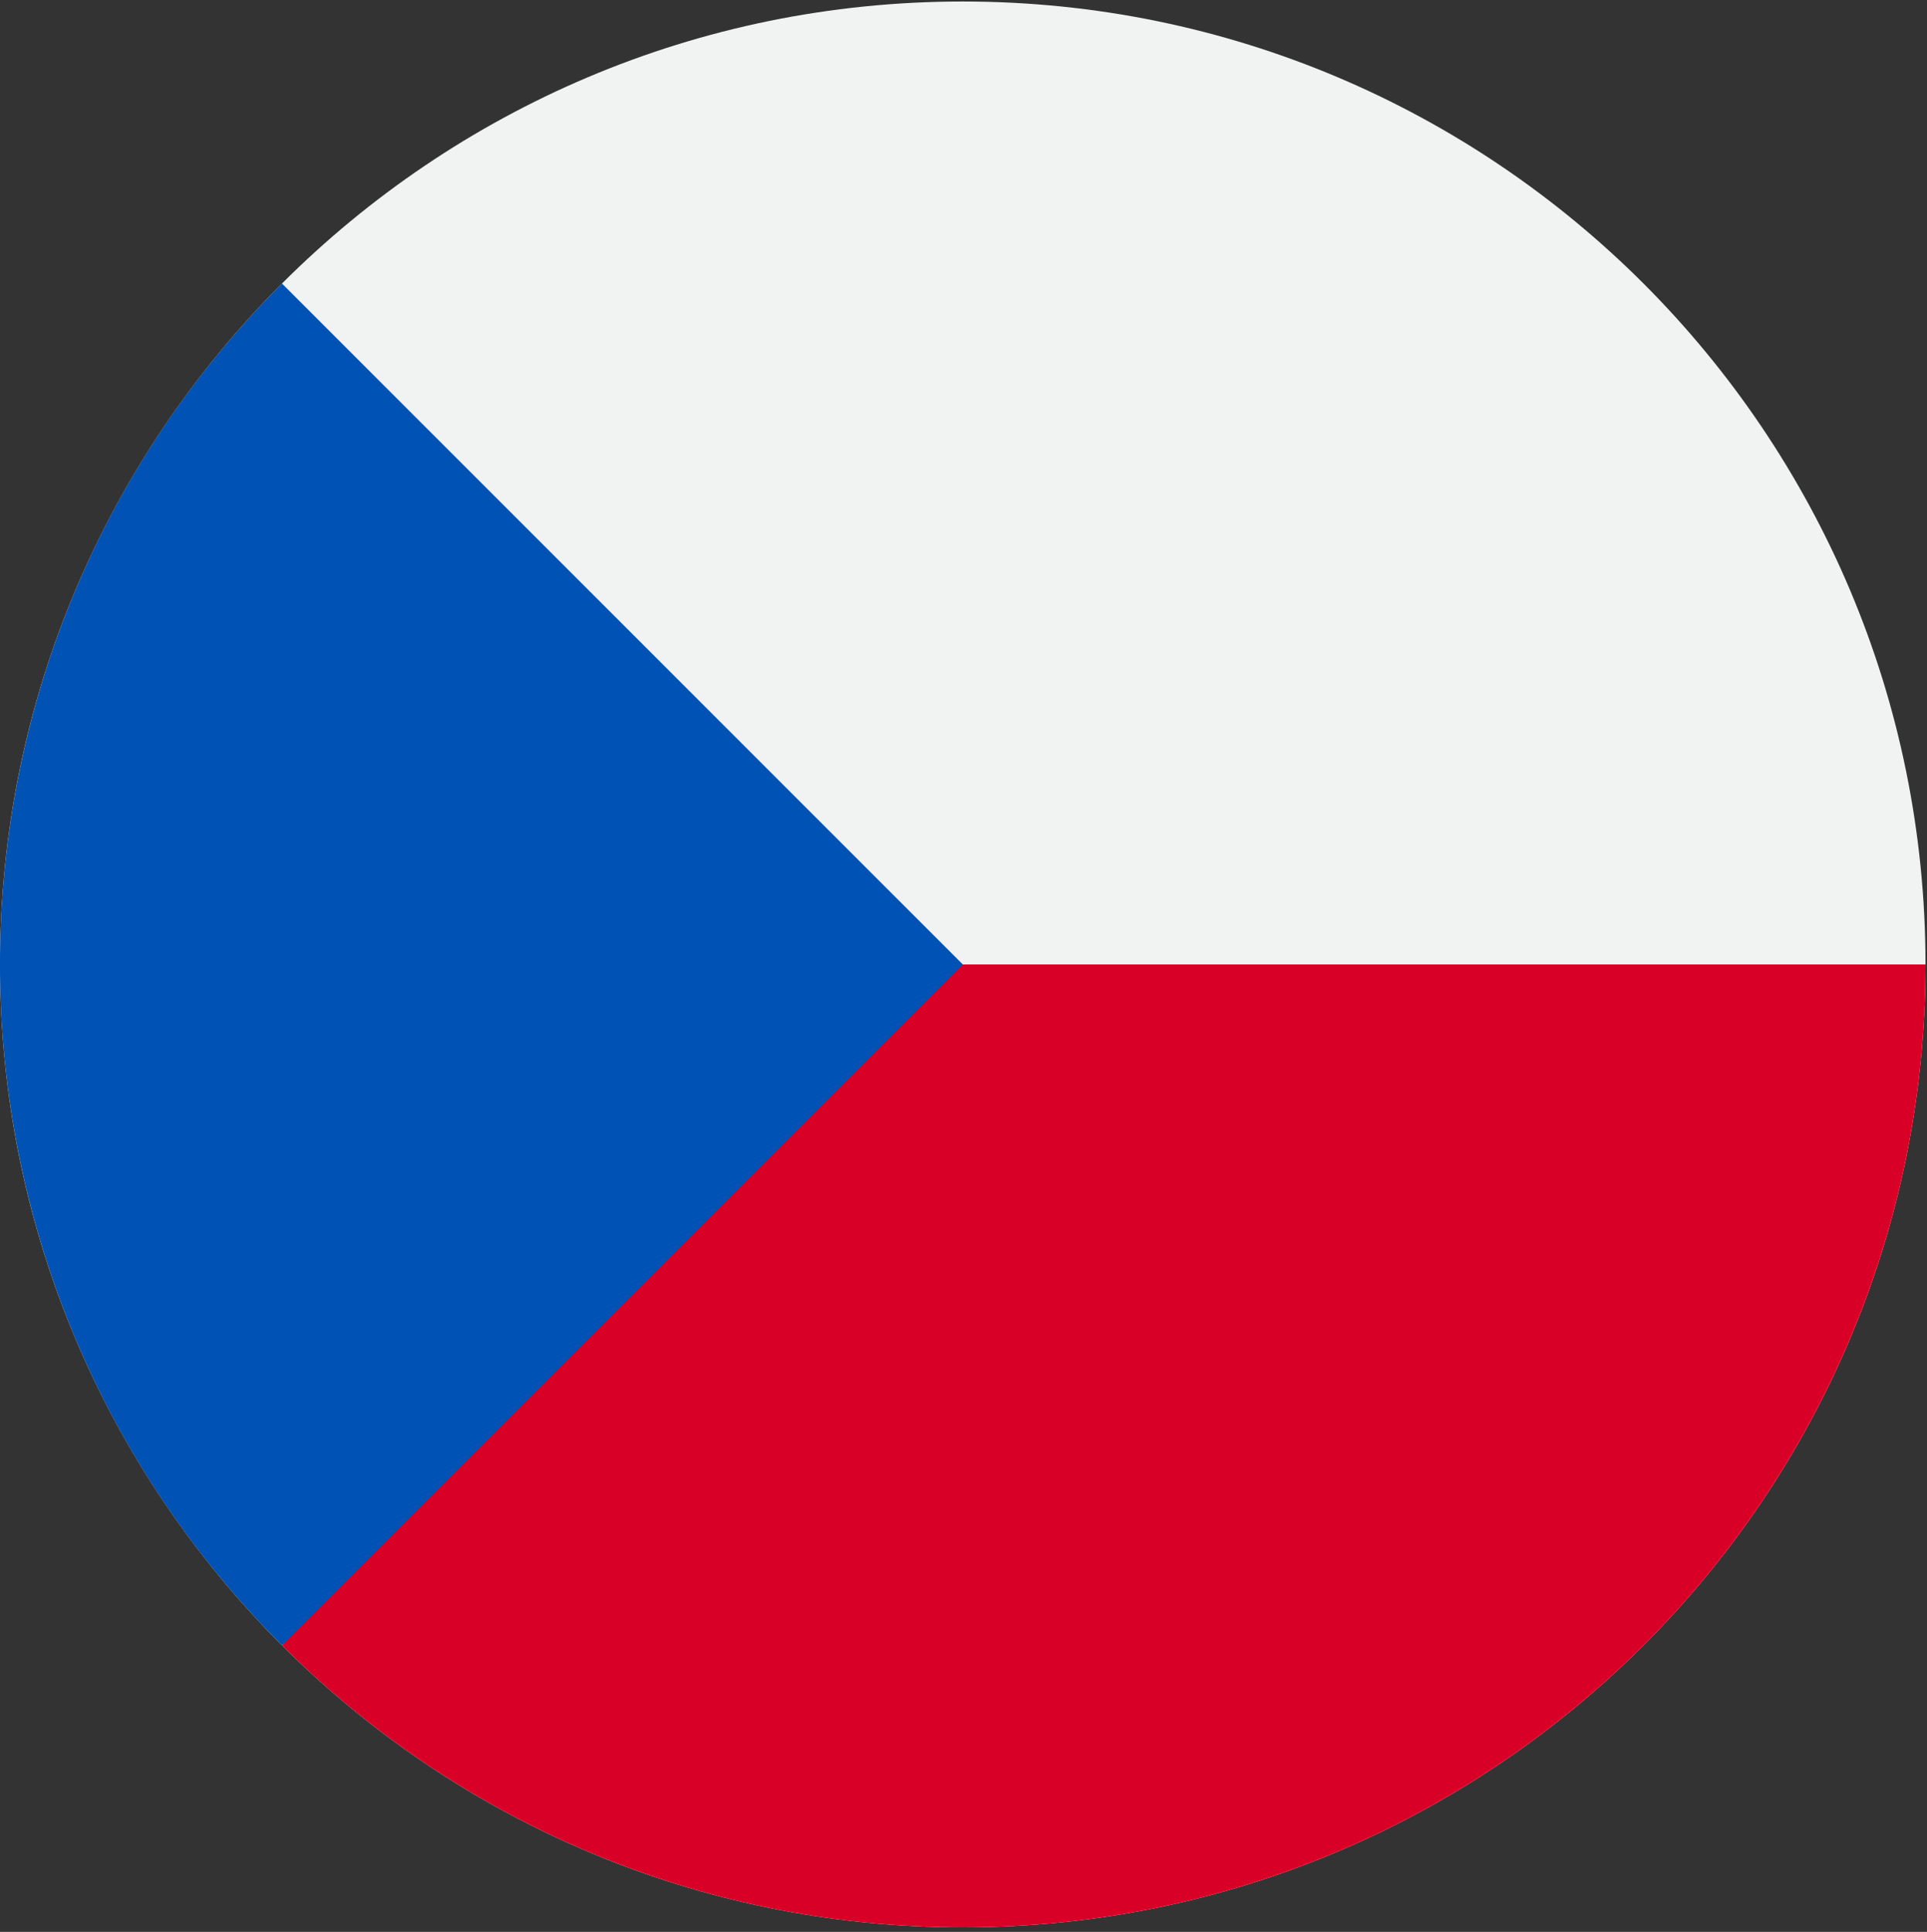 <?xml version="1.0" encoding="UTF-8"?><svg id="Layer_1" xmlns="http://www.w3.org/2000/svg" xmlns:xlink="http://www.w3.org/1999/xlink" viewBox="0 0 409.92 410.88"><rect x="0" y="0" width="409.92" height="410.88" fill="#333333" stroke="none"/><defs><style>.cls-1{fill:#f1f2f2;}.cls-2{fill:#d80027;}.cls-3{clip-path:url(#clippath);}.cls-4{fill:none;}.cls-5{fill:#0052b4;}</style><clipPath id="clippath"><rect class="cls-4" width="409.92" height="410.88"/></clipPath></defs><path class="cls-1" d="m409.6,205.12c0,113.1-91.69,204.8-204.8,204.8S0,318.23,0,205.12,91.69.32,204.8.32s204.8,91.69,204.8,204.8h0Zm0,0"/><g class="cls-3"><path class="cls-2" d="m186.99,205.12s-126.89,144.84-127.01,144.81c37.06,37.06,88.26,59.99,144.82,59.99,113.1,0,204.8-91.7,204.8-204.8h-222.61Zm0,0"/><path class="cls-5" d="m59.98,60.3c-79.98,79.98-79.98,209.65,0,289.63l144.82-144.82L59.98,60.3Zm0,0"/></g></svg>